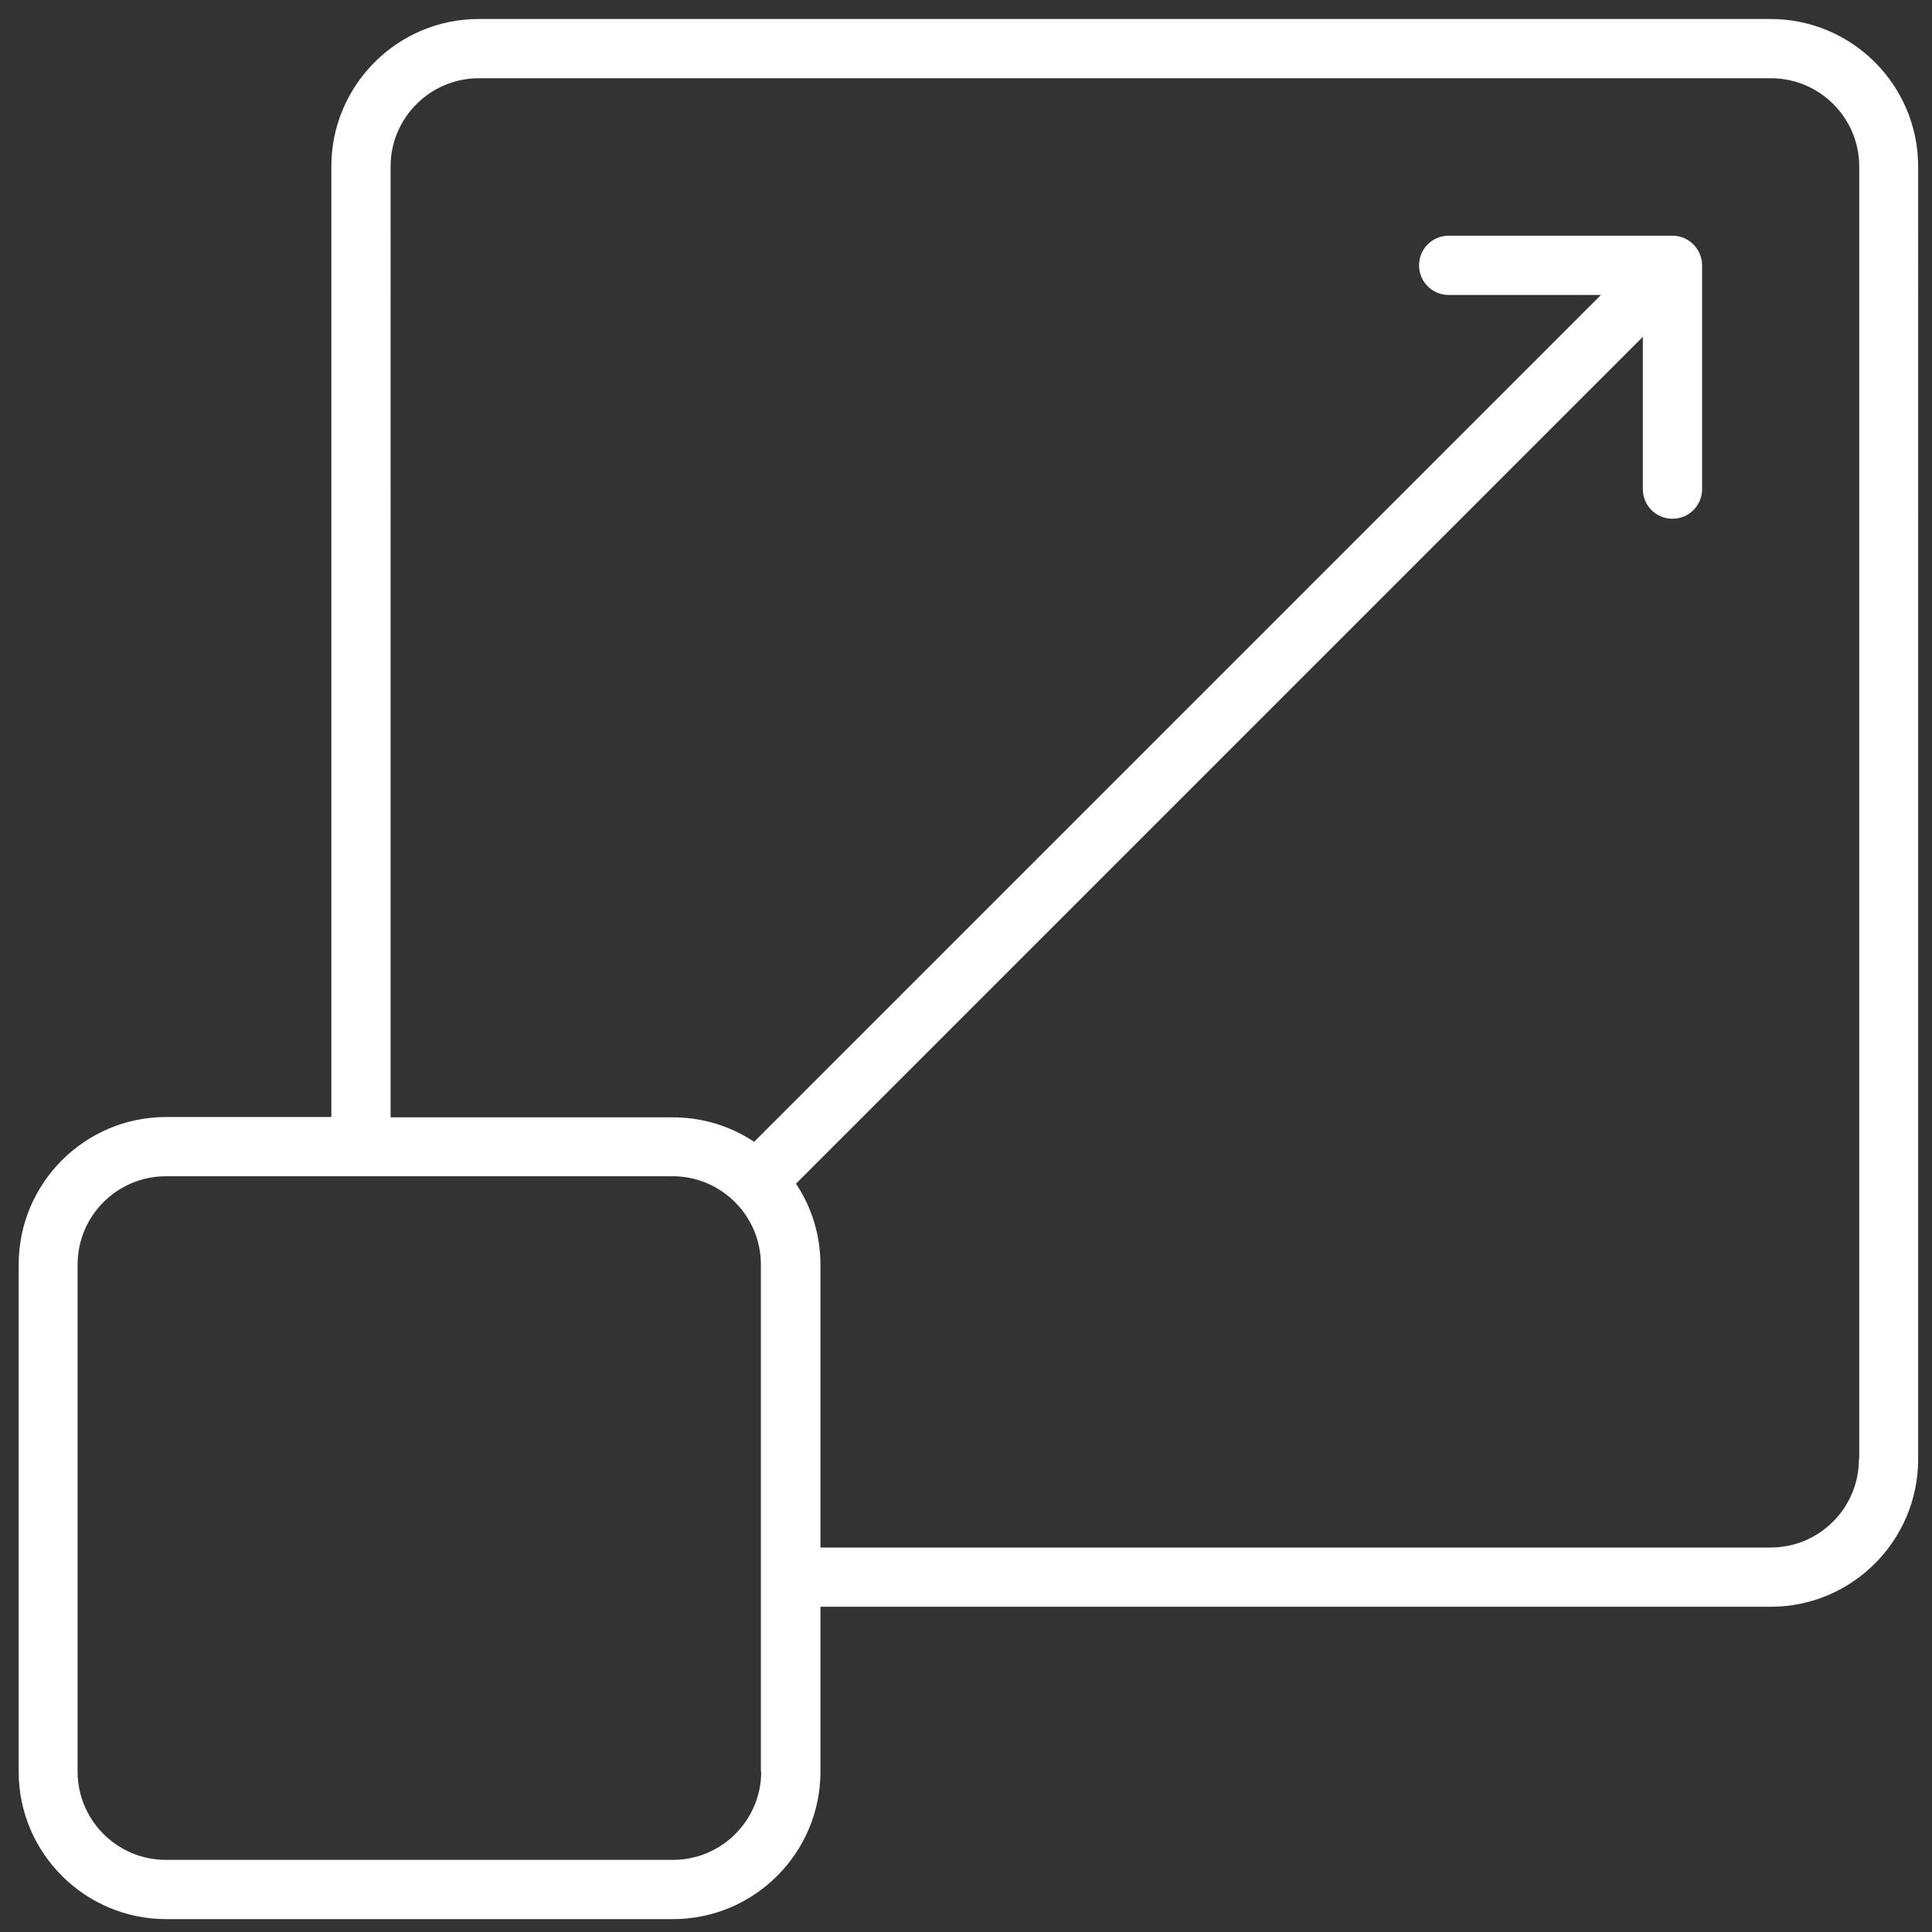 <?xml version="1.0" encoding="UTF-8"?>
<svg id="Icons" xmlns="http://www.w3.org/2000/svg" version="1.1" viewBox="0 0 60 60">
  <rect x="0" y="0" width="60" height="60" fill="#333333" stroke="none"/>
  <!-- Generator: Adobe Illustrator 29.8.1, SVG Export Plug-In . SVG Version: 2.1.1 Build 2)  -->
  <defs>
    <style>
      .st0 {
        fill: #fff;
      }
    </style>
  </defs>
  <g id="_x34_7_Maximize">
    <path class="st0" d="M54.99.59H14.87c-2.53,0-4.58,2.06-4.58,4.58v29.52h-5.13c-2.53,0-4.58,2.06-4.58,4.58v15.75c0,2.53,2.06,4.58,4.58,4.58h15.74c2.53,0,4.58-2.06,4.58-4.58v-5.12h29.51c2.53,0,4.58-2.06,4.58-4.58V5.17c0-2.53-2.06-4.58-4.58-4.58h0ZM23.64,55.02c0,1.51-1.23,2.74-2.74,2.74H5.15c-1.51,0-2.74-1.23-2.74-2.74v-15.75c0-1.51,1.23-2.74,2.74-2.74h15.74c1.51,0,2.74,1.23,2.74,2.74v15.75h0ZM57.73,45.32c0,1.51-1.23,2.74-2.74,2.74h-29.51v-8.78c0-.93-.28-1.8-.76-2.52l26.3-26.3v4.73c0,.51.41.92.92.92s.92-.41.92-.92v-6.95c0-.5-.41-.92-.92-.92h-6.95c-.51,0-.92.41-.92.92s.41.92.92.92h4.73l-26.3,26.3c-.72-.48-1.59-.76-2.52-.76h-8.77V5.17c0-1.51,1.23-2.74,2.74-2.74h40.13c1.51,0,2.74,1.23,2.74,2.74v40.14h0Z"/>
  </g>
</svg>